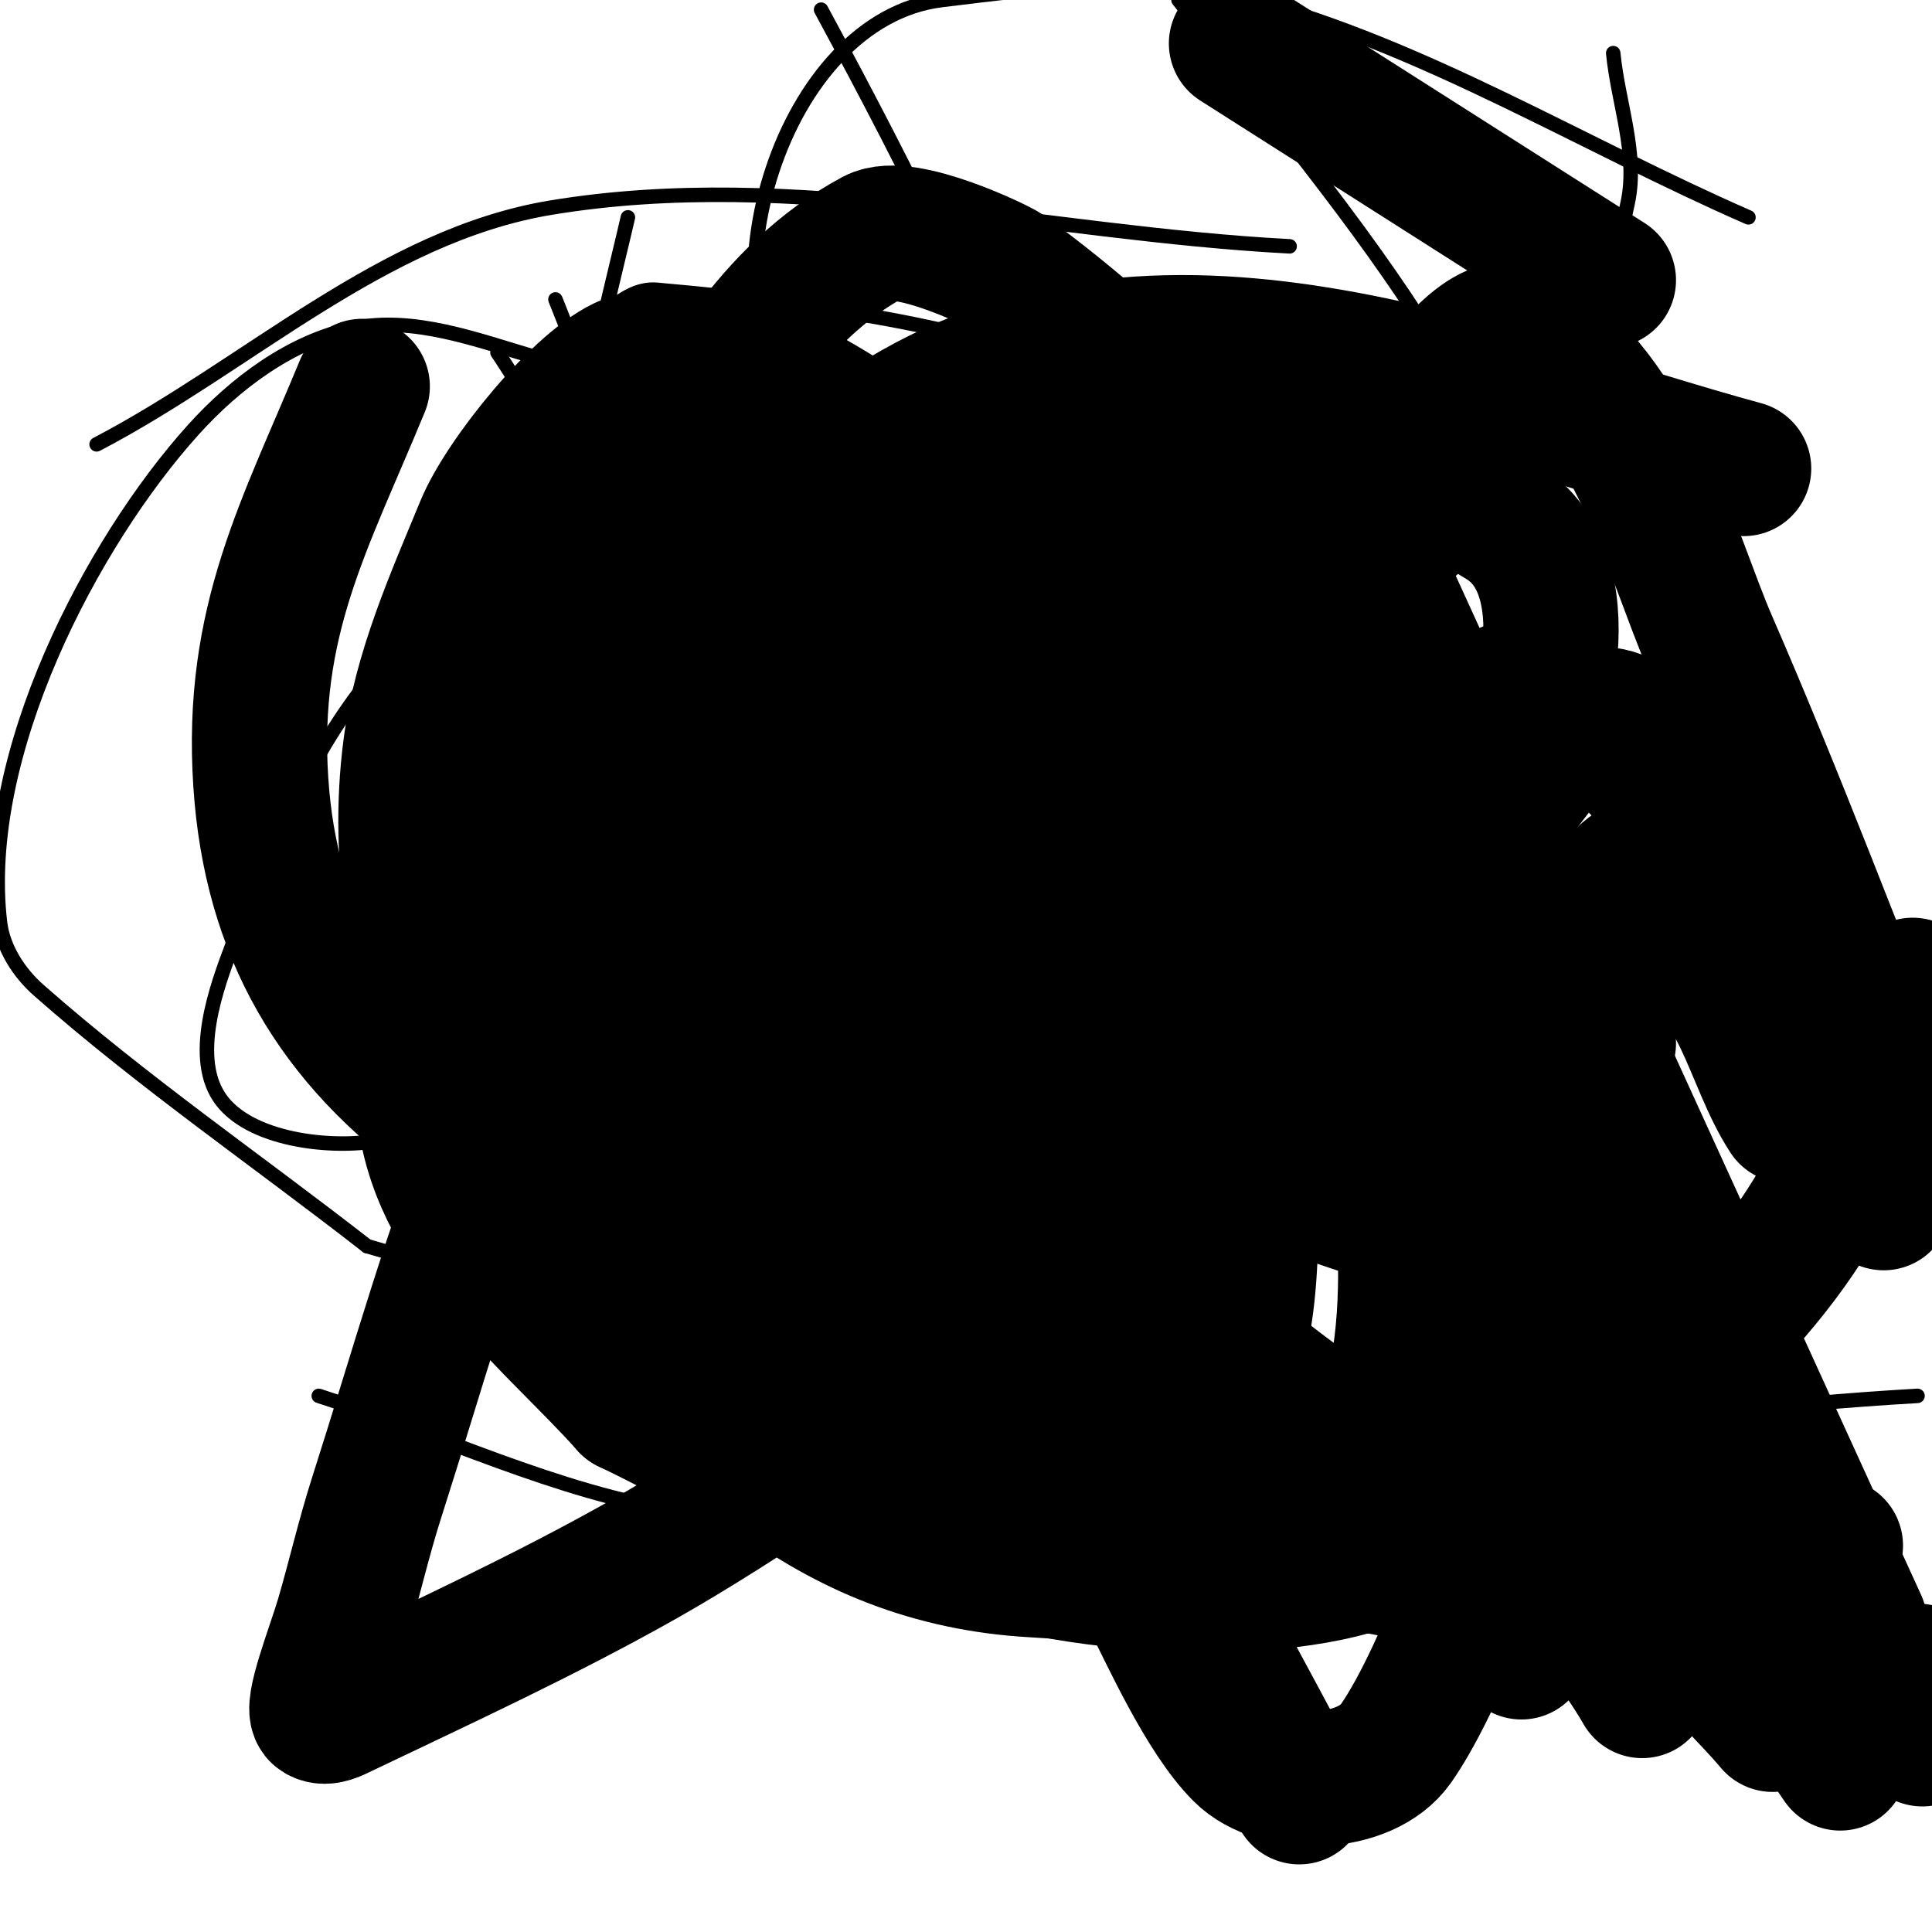 <svg viewBox='0 0 400 400' version='1.1' xmlns='http://www.w3.org/2000/svg' xmlns:xlink='http://www.w3.org/1999/xlink'><g fill='none' stroke='#000000' stroke-width='3' stroke-linecap='round' stroke-linejoin='round'><path d='M198,191c-7.517,0 -17,16.097 -17,23c0,3.293 -1.064,11 4,11'/><path d='M185,225c7.353,7.353 17.675,0.987 23,-7c1.353,-2.03 0,-9.565 0,-12'/><path d='M208,206c0,-7.571 -0.335,-17 -10,-17'/><path d='M198,189c-2.05,0 -3.314,1 -5,1'/><path d='M187,184c-5.203,0 -8.384,8.384 -12,12'/><path d='M175,196c-4.11,4.11 -2.558,11.779 -7,14'/><path d='M168,210c-15.116,5.039 -22.362,12.723 -29,26c-2.116,4.232 2,7.914 2,11'/><path d='M141,247c6.292,6.292 17.154,4.846 24,-2'/><path d='M165,245c0,-1.805 4.728,-2.728 6,-4c2.363,-2.363 4.842,-9 11,-9'/><path d='M182,232c1.182,0 3.535,-1 6,-1'/><path d='M188,231c9.659,0 16.385,2.648 24,7c3.937,2.25 11.485,9 16,9'/><path d='M228,247c5.958,0 19.772,2.317 15,-12c-0.664,-1.992 -3,-2.292 -3,-5'/><path d='M240,230c-2.713,-1.357 -17.421,-9.421 -18,-10'/><path d='M222,220c0,-10 0,-20 0,-30'/><path d='M222,190c0,-19.068 -6.47,-48 -30,-48'/><path d='M192,142c-4.307,0 -4.466,4.932 -6,8c-4.007,8.013 -7,21.5 -7,31'/><path d='M179,181c0,0.667 0,1.333 0,2'/><path d='M196,166c1.282,0 -1.81,0.24 -3,5c-0.72,2.878 -0.969,9 2,9'/><path d='M195,180c5.038,0 13.397,-6.603 8,-12'/><path d='M203,168c-0.527,-0.527 -1.255,-1 -2,-1'/><path d='M163,221c-1.441,0 -8.967,5.517 -6,7c7.235,3.617 11,-1.634 11,-9'/><path d='M168,219c0,-1.536 -1.315,-2 -3,-2'/><path d='M230,227c0,0.986 -2.354,2.063 -3,4c-0.48,1.441 0.418,10.582 3,8c4.478,-4.478 1.018,-12.749 0,-19c-1.39,-8.541 -4.352,-16.761 -7,-25c-0.908,-2.823 -3.928,-8.072 -7,-5'/><path d='M216,190l0,1'/><path d='M216,191'/><path d='M216,191c-32.715,-29.989 -48.269,-47.668 -84,-70c-3.575,-2.235 -7.784,-4 -12,-4c-39.836,0 -60.134,47.357 -72,79c-2.879,7.678 -8.841,23.293 -2,32c6.735,8.572 24.179,9.918 33,8c16.073,-3.494 71.552,-23.089 88,-33c14.048,-8.465 27.279,-18.528 39,-30c5.801,-5.678 12.281,-16.103 8,-23c-20.66,-33.286 -65.42,-64.947 -103,-76c-12.303,-3.618 -25.453,-8.651 -38,-6c-12.757,2.695 -24.27,11.315 -33,21c-20.96,23.253 -44.129,67.312 -40,102c0.635,5.337 3.968,10.446 8,14c21.557,19.004 45.333,35.333 68,53'/><path d='M76,258c48,13.667 94.323,36.203 144,41c58.82,5.68 118,-6.667 177,-10'/><path d='M267,51c-51,-2.667 -102.62,-16.363 -153,-8c-34.858,5.786 -62.667,32.667 -94,49'/><path d='M66,289c25,8 49.067,19.938 75,24c57.514,9.008 116,10 174,15'/><path d='M57,196c58.667,1.667 117.333,3.333 176,5'/><path d='M362,45c-34.333,-15 -66.823,-35.252 -103,-45c-20.599,-5.551 -42.824,-2.582 -64,0c-33.156,4.043 -50.396,61.194 -30,86c20.367,24.771 39.582,51.82 66,70c72.089,49.61 98.328,52.702 165,69'/><path d='M296,113c-66.419,-33.737 -76.606,-45.62 -160,-53c-6.447,-0.571 -11.915,5.979 -16,11c-33.06,40.636 -34.522,44.24 -39,92c-2.75,29.336 12.561,49.636 32,74c24.287,30.44 52.444,53.229 92,50c38.032,-3.105 38.788,-41.719 35,-76c-9.686,-87.659 -31.237,-137.289 -70,-209'/><path d='M130,45c-5.068,21.961 -11.192,41.591 -8,65c7.288,53.449 65.028,56.785 107,48c27.148,-5.682 71.65,-35.599 85,-54c12.944,-17.842 18.366,-40.45 23,-62c2.183,-10.15 -2,-20.667 -3,-31'/><path d='M103,73c7.483,10.795 67.515,111.712 102,125c21.208,8.172 45.308,3.725 68,5c11.219,0.63 35.842,0.078 46,-3c13.951,-4.228 13.103,-31.811 12,-38c-13.044,-73.189 -42.678,-105.859 -87,-162'/><path d='M115,62c5,12.333 9.234,25.006 15,37c2.925,6.083 7.982,10.963 11,17'/></g>
<g fill='none' stroke='#000000' stroke-width='28' stroke-linecap='round' stroke-linejoin='round'><path d='M147,146c5.22,-5.22 -2.372,1.86 -5,7c-13.304,26.017 -26.969,51.941 -38,79c-10.345,25.379 -17.638,51.9 -26,78c-2.64,8.241 -4.569,16.695 -7,25c-1.731,5.913 -6.86,18.884 -5,20c1.457,0.874 3.466,-0.267 5,-1c20.85,-9.958 41.871,-19.655 62,-31c39.45,-22.236 112.8,-77.17 137,-101c17.201,-16.938 29.32,-38.458 42,-59c8.072,-13.076 16.117,-44.467 -1,-55c-6.226,-3.831 -12.78,-7.851 -20,-9c-60.409,-9.61 -76.887,70.073 -75,113c0.926,21.075 2.273,42.237 6,63c3.3,18.388 10,36 15,54'/><path d='M237,329c4.896,9.792 12.346,26.346 20,34c7.477,7.477 25.655,7.037 32,-2c9.872,-14.06 24.292,-52.524 25,-72c2.752,-75.68 -10.828,-141.992 -66,-198c-12.433,-12.622 -25.65,-24.609 -40,-35c-1.175,-0.851 -20.705,-10.372 -27,-7c-21.591,11.566 -33.253,33.68 -45,54c-30.591,52.915 -27.362,135.992 18,180c14.124,13.702 28.055,28.925 46,37c18.093,8.142 64.955,12.175 87,2c20.66,-9.536 41.147,-20.711 58,-36c33.3,-30.21 36.999,-46.998 51,-82'/><path d='M333,58c-25.667,-16.333 -51.333,-32.667 -77,-49'/><path d='M75,80c-11.837,28.746 -23.207,48.527 -21,82c2.042,30.965 15.344,53.388 40,71c61.063,43.617 125.058,81.256 201,93c28.07,4.341 56.667,-4 85,-6'/><path d='M361,97c-54.807,-14.893 -121.272,-45.131 -177,-9c-16.237,10.527 -28.376,26.827 -39,43c-20.675,31.475 -39.453,75.478 -33,115c1.009,6.181 4.173,12.042 8,17c24.923,32.287 51.284,59.627 94,62c10.983,0.61 22.214,2.157 33,0c32.079,-6.416 43.21,-26.008 44,-58c1.439,-58.295 -34.513,-103.662 -73,-144c-9.206,-9.648 -58.478,-59.521 -88,-48c-9.577,3.737 -25.862,23.973 -30,34c-6.153,14.908 -12.936,30.005 -15,46c-6.017,46.63 17.098,90.93 48,124c2.18,2.333 21.815,16.63 32,15c5.832,-0.933 11.333,-3.333 17,-5'/><path d='M182,289c5.667,-6 12.675,-10.971 17,-18c13.71,-22.279 31.063,-75.716 16,-101c-6.585,-11.054 -14.106,-21.702 -23,-31c-8.699,-9.094 -22.316,-18.57 -36,-18c-13.38,0.558 -25.314,27.085 -27,31c-7.245,16.826 -21.212,58.874 -11,81c16.857,36.524 94.948,46.703 117,11c12.68,-20.53 1.701,-41.507 -14,-56c-21.518,-19.863 -65.89,-53.681 -99,-58c-5.71,-0.745 -20.481,6.237 -23,13c-5.165,13.864 -9.165,28.319 -11,43c-1.861,14.884 -1.968,30.13 0,45c3.349,25.301 26.953,43.129 42,60'/><path d='M130,291c13.333,6.333 26.076,14.101 40,19c4.402,1.549 9.462,1.089 14,0c34.587,-8.301 38.318,-9.208 59,-37c4.005,-5.382 8.193,-11.341 9,-18c6.124,-50.522 -14.6,-100.717 -52,-135c-16.614,-15.229 -31.428,-31.037 -54,-33c-27.351,-2.378 -33.252,70.315 -34,76c-2.067,15.706 1.051,49.576 8,62c12.718,22.738 44.268,34.832 69,33c0.37,-0.027 29.928,-5.376 36,-12c29.035,-31.675 18.91,-78.498 -4,-110c-15.477,-21.281 -38.668,-33.998 -56,-8c-2.816,4.224 -5.216,8.984 -6,14c-2.581,16.519 -5.973,33.397 -4,50c2.102,17.693 10.667,34 16,51'/><path d='M171,243c2.667,4.667 4.429,9.983 8,14c10.67,12.003 38.759,26.537 52,8c4.105,-5.748 5.687,-13.06 7,-20c8.256,-43.641 -21.841,-79.304 -49,-108c-8.048,-8.504 -23.248,-15.633 -35,-16c-22.804,-0.713 -29.582,35.607 -32,49c-5.674,31.423 -1.233,58.29 25,79c10.297,8.129 23.074,12.534 35,18c10.656,4.884 24.852,6.52 36,3c17.733,-5.6 27,-28.588 27,-45c0,-35.287 -15.04,-64.573 -41,-88c-11.012,-9.937 -28.28,-10.391 -37,3c-6.52,10.013 -10.692,21.518 -14,33c-2.415,8.383 -2,17.333 -3,26'/><path d='M150,199c2.667,14.667 2.342,30.208 8,44c5.265,12.834 14.285,24.098 24,34c16.501,16.819 59.852,42.98 73,6c3.38,-9.506 3.817,-19.913 4,-30c0.478,-26.315 -12.215,-54.942 -25,-76c-1.974,-3.251 -31.787,-47.404 -51,-41c-8.563,2.854 -18.093,14.462 -21,23c-14.912,43.803 -12.268,69.605 25,98c4.741,3.613 30.018,17.909 39,11c24.821,-19.093 4.124,-67.668 -6,-86c-2.018,-3.655 -26.53,-40.14 -42,-33c-11.239,5.187 -15.678,20.121 -20,30'/><path d='M158,179c-2.333,15.333 -6.396,30.502 -7,46c-0.406,10.411 1.3,20.937 4,31c1.054,3.93 4.341,6.921 7,10c12.721,14.73 32.785,23.23 47,3c5.41,-7.7 8.718,-16.871 11,-26c3.794,-15.176 -9.518,-67.661 -10,-69c-1.105,-3.074 -20.75,-46.937 -37,-51c-19.962,-4.99 -28.81,46.917 -29,48c-4.689,26.797 -4.01,69.27 30,77c10.222,2.323 29.411,-5.836 34,-10c30.917,-28.055 42,-68.592 42,-109c0,-25.4 -15.212,-23.224 -24,-6c-6.645,13.024 -12,26.667 -18,40'/><path d='M208,163c-5.667,22.667 -11.963,45.185 -17,68c-0.647,2.929 0,6 0,9c0,2.667 -0.331,5.354 0,8c0.124,0.992 2.364,0.772 3,0c4.409,-5.354 8.642,-10.931 12,-17c5.342,-9.656 11.559,-19.238 14,-30c4.975,-21.935 6.093,-44.589 8,-67c0.763,-8.968 0,-18 0,-27c0,-2 1.414,-4.586 0,-6c-0.745,-0.745 -2.391,0.14 -3,1c-5.291,7.469 -10.593,14.978 -15,23c-10.042,18.281 -24.346,47.11 -33,69c-2.869,7.257 -5.532,14.597 -8,22c-0.972,2.915 -3.844,11.459 -2,9c22.544,-30.059 34.9,-64.836 48,-100c4.381,-11.758 7.369,-23.989 11,-36c0.702,-2.323 1.524,-4.62 2,-7c0.196,-0.981 0.894,-3.447 0,-3c-1.333,0.667 -1.268,2.702 -2,4c-15.164,26.881 -29.434,54.278 -43,82'/><path d='M183,165c-3,5 -6.534,9.716 -9,15c-8.77,18.793 -7.409,21.201 5,6c20.229,-24.781 28.215,-34.666 44,-58c3.626,-5.361 4.528,-16 11,-16c0.745,0 -0.66,1.337 -1,2c-6.327,12.337 -12.521,24.743 -19,37c-15.397,29.129 -30.176,58.65 -43,89c-2.051,4.855 -3.149,10.065 -5,15c-0.166,0.441 -1.2,1.427 -1,1c22.615,-48.244 46.228,-97.509 72,-144c5.075,-9.154 8.846,-22.461 19,-25c11.483,-2.871 4.105,23.316 6,35c2.167,13.361 4.181,26.761 7,40c8.312,39.032 18.753,76.867 26,116'/><path d='M295,278l20,64'/><path d='M398,360l0,0'/><path d='M370,231c-7.507,-11.44 -9.844,-30.241 -23,-34c-24.763,-7.075 -32.039,55.932 -32,60c0.208,21.872 3.322,43.877 9,65c2.791,10.381 10.667,18.667 16,28'/><path d='M387,235c-27.408,-46.882 -27.78,-59.102 -61,-89c-14.225,-12.803 -25.023,6.877 -31,16c-11.972,18.272 -14.088,51.049 -4,71c30.992,61.295 41.481,65.544 87,113'/><path d='M374,203l0,0'/><path d='M333,216c-2.249,14.78 -11.476,51.822 -5,71c6.107,18.087 14.709,35.323 24,52c3.801,6.823 10,12 15,18'/><path d='M390,249c-7.667,-14.333 -15.216,-28.73 -23,-43c-2.217,-4.065 -4.222,-8.295 -7,-12c-27.013,-36.017 -30.184,-1.74 -41,43c-7.851,32.477 14.16,78.054 22,103'/><path d='M352,166c-3.975,-5.11 -12.558,-18 -20,-18c-5,0 -8.863,5.106 -12,9c-19.319,23.983 -22.231,38.047 -27,70c-5.793,38.814 16.57,69.918 42,96c4.291,4.401 8.529,9.198 14,12c19.227,9.848 28.262,9.12 48,11'/><path d='M394,232c-13.333,-33 -25.801,-66.363 -40,-99c-7.686,-17.667 -16.158,-51.714 -38,-64c-7.736,-4.351 -16.341,8.162 -22,15c-8.811,10.646 -14.572,42.356 -14,50c6.362,85.085 54.181,162.722 101,231'/><path d='M385,336c-33.327,-73.003 -66.656,-146.005 -100,-219'/><path d='M283,309c6.651,-11.086 11.509,-18.038 15,-32c8.702,-34.809 -24.254,-72.716 -42,-97c-10.238,-14.01 -24.246,-38.66 -45,-33c-29.465,8.036 -5.923,53.169 4,65c17.606,20.991 65.649,40.533 92,44c14.509,1.909 21.127,3.907 32,-4c4.388,-3.192 0.43,-11.795 -3,-16c-7.753,-9.504 -17.854,-16.827 -27,-25c-18.556,-16.582 -29.683,-25.989 -54,-37c-8.288,-3.753 -18.527,-7.315 -27,-4c-5.43,2.125 -10,6 -15,9'/><path d='M213,179c-4.845,7.267 -11.598,13.753 -12,23c-0.807,18.572 2.448,19.62 15,37c19.195,26.578 47.097,47.856 74,66c4.955,3.342 31.983,16.437 34,17c2.974,0.83 24.529,6.837 29,-3c10.587,-23.292 -4.442,-55.298 -18,-72c-13.976,-17.217 -32.179,-30.549 -49,-45c-6.878,-5.909 -14.342,-11.144 -22,-16c-7.354,-4.663 -32.26,-21.751 -42,-8c-3.972,5.608 -5.885,12.462 -8,19c-1.57,4.851 -3,9.901 -3,15c0,11.377 -0.02,23.031 3,34c8.783,31.897 34.884,74.094 74,64c5.052,-1.304 9.333,-4.667 14,-7'/><path d='M302,303c18.019,-15.016 17.06,-50.239 7,-70c-6.46,-12.69 -14.834,-24.334 -23,-36c-2.531,-3.616 -20.058,-35.809 -34,-30c-12.159,5.066 -16.16,22.395 -18,33c-5.646,32.548 -9.814,75.004 3,108c8.634,22.234 21.333,42.667 32,64'/></g>
</svg>